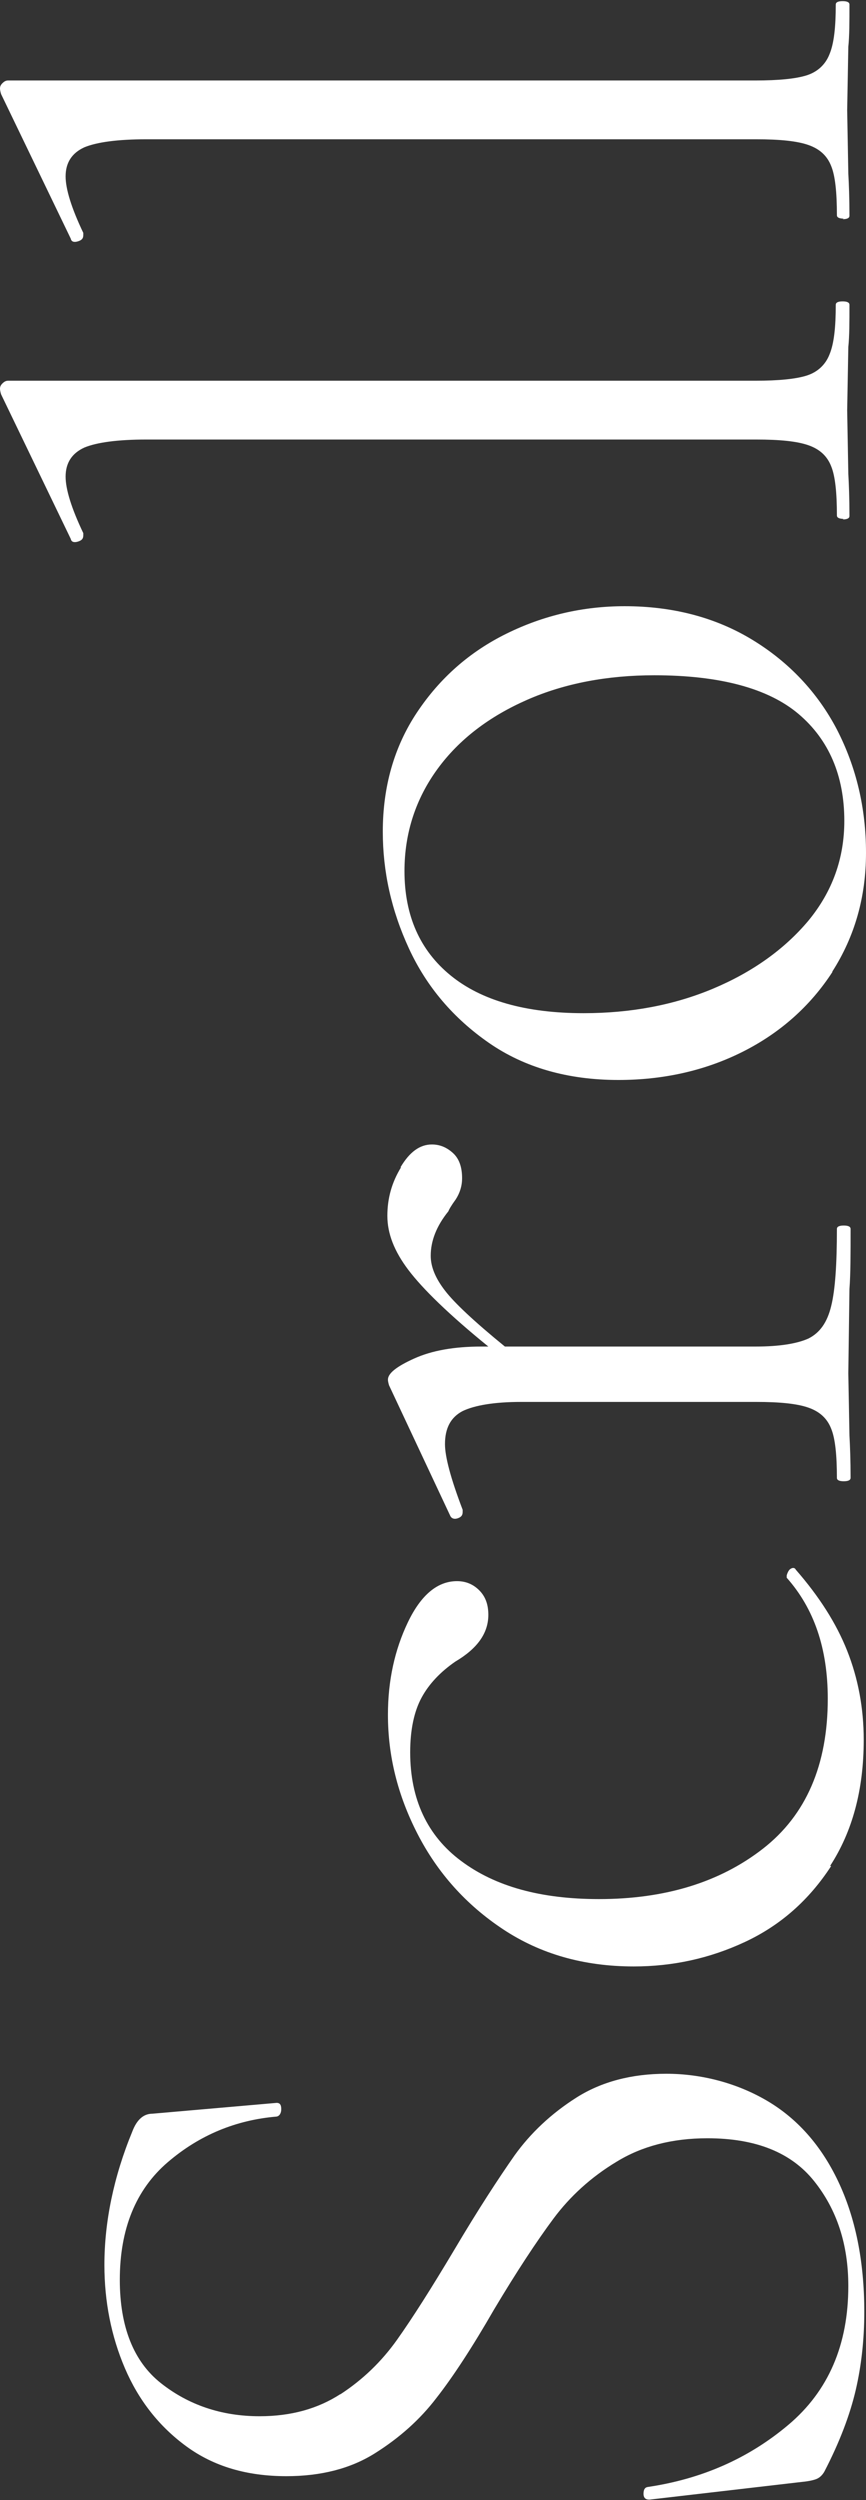 <?xml version="1.0" encoding="UTF-8"?><svg xmlns="http://www.w3.org/2000/svg" viewBox="0 0 15.18 43.8"><rect x="0" y="0" width="15.18" height="43.8" fill="#333333" stroke="none"/><defs><style>.d{fill:#fff;}</style></defs><g id="a"/><g id="b"><g id="c"><g><path class="d" d="M5.96,41.95c.4-.26,.73-.58,1-.96,.27-.38,.6-.9,1-1.57,.42-.71,.78-1.26,1.06-1.66,.28-.39,.64-.73,1.08-1.01,.44-.28,.97-.42,1.58-.42s1.23,.16,1.76,.47,.95,.78,1.25,1.41,.46,1.39,.46,2.29c0,.48-.05,.94-.15,1.37-.1,.43-.28,.91-.55,1.43-.04,.07-.09,.11-.14,.13s-.14,.04-.25,.05l-2.67,.31h-.02c-.05,0-.09-.03-.09-.1,0-.07,.02-.11,.07-.12,.95-.14,1.77-.5,2.47-1.09s1.05-1.4,1.05-2.43c0-.73-.2-1.34-.6-1.84-.4-.5-1.02-.75-1.87-.75-.62,0-1.15,.14-1.59,.41-.45,.27-.82,.61-1.11,1-.29,.39-.64,.92-1.04,1.59-.38,.66-.72,1.18-1.01,1.55-.29,.38-.65,.7-1.08,.97-.43,.27-.95,.4-1.55,.4-.69,0-1.27-.17-1.75-.52-.48-.35-.84-.81-1.08-1.37-.24-.56-.36-1.17-.36-1.81,0-.75,.16-1.54,.49-2.34,.08-.21,.2-.31,.35-.31l2.18-.19c.06,0,.08,.04,.08,.11s-.03,.12-.08,.13c-.71,.06-1.35,.32-1.91,.8-.56,.48-.84,1.17-.84,2.06,0,.82,.24,1.43,.72,1.81s1.06,.58,1.73,.58c.55,0,1.02-.13,1.42-.39Z"/><path class="d" d="M14.57,32.69c-.39,.6-.89,1.04-1.51,1.33-.62,.29-1.27,.43-1.95,.43-.88,0-1.64-.22-2.29-.65-.65-.43-1.15-.99-1.5-1.67-.35-.68-.52-1.37-.52-2.09,0-.6,.12-1.14,.35-1.62,.23-.48,.52-.72,.86-.72,.15,0,.28,.05,.39,.16,.11,.11,.16,.25,.16,.43,0,.32-.19,.59-.58,.82-.26,.18-.46,.39-.59,.63-.13,.24-.2,.56-.2,.96,0,.82,.3,1.46,.89,1.9,.6,.45,1.4,.67,2.42,.67,1.15,0,2.11-.29,2.87-.88,.76-.59,1.14-1.47,1.14-2.63,0-.88-.24-1.58-.72-2.12v-.04s.02-.08,.06-.11c.04-.03,.08-.03,.1,.01,.41,.47,.71,.94,.9,1.42,.19,.48,.29,1,.29,1.56,0,.88-.2,1.61-.59,2.21Z"/><path class="d" d="M7.02,20.45c.16-.27,.34-.4,.55-.4,.14,0,.26,.05,.37,.15,.11,.1,.16,.25,.16,.44,0,.14-.04,.26-.11,.37-.08,.11-.12,.18-.13,.21-.21,.26-.31,.52-.31,.78,0,.19,.08,.39,.25,.61,.16,.21,.51,.54,1.05,.98h4.4c.41,0,.72-.05,.92-.14,.2-.1,.33-.28,.4-.57,.07-.28,.1-.73,.1-1.35,0-.04,.04-.06,.12-.06s.12,.02,.12,.06c0,.44,0,.79-.02,1.05l-.02,1.48,.02,1.09c.01,.18,.02,.43,.02,.74,0,.04-.04,.06-.12,.06s-.12-.02-.12-.06c0-.4-.03-.69-.1-.86-.07-.18-.2-.3-.4-.37-.2-.07-.5-.1-.92-.1h-4.11c-.48,0-.82,.06-1.03,.16-.21,.11-.31,.3-.31,.58,0,.22,.1,.6,.31,1.15v.04c0,.06-.03,.09-.09,.11s-.11,0-.13-.05l-1.07-2.28s-.02-.06-.02-.1c0-.11,.15-.23,.46-.37,.31-.14,.7-.21,1.18-.21h.12c-.69-.56-1.15-1.01-1.4-1.34-.25-.33-.37-.64-.37-.95s.08-.59,.24-.85Z"/><path class="d" d="M14.59,17.03c-.39,.6-.92,1.07-1.58,1.4-.66,.33-1.39,.49-2.17,.49-.89,0-1.65-.22-2.27-.65-.62-.43-1.09-.98-1.4-1.65-.31-.67-.46-1.35-.46-2.05,0-.79,.2-1.49,.6-2.09,.4-.6,.92-1.06,1.57-1.38,.65-.32,1.34-.48,2.07-.48,.85,0,1.6,.2,2.24,.59,.64,.39,1.14,.92,1.48,1.57,.34,.66,.51,1.38,.51,2.16s-.2,1.47-.59,2.08Zm-.59-4.52c-.53-.45-1.38-.68-2.53-.68-.82,0-1.57,.14-2.23,.43s-1.19,.69-1.57,1.21-.58,1.12-.58,1.79c0,.78,.27,1.39,.81,1.83,.54,.44,1.32,.66,2.33,.66,.82,0,1.58-.14,2.27-.43,.69-.29,1.25-.69,1.67-1.19,.42-.51,.63-1.09,.63-1.75,0-.79-.27-1.42-.8-1.87Z"/><path class="d" d="M14.79,9.09c-.08,0-.12-.02-.12-.06,0-.4-.03-.69-.1-.86-.07-.18-.2-.3-.4-.37-.2-.07-.5-.1-.92-.1H2.57c-.51,0-.87,.05-1.09,.14-.22,.1-.33,.27-.33,.51,0,.22,.1,.55,.31,.99v.04c0,.06-.03,.09-.1,.11-.07,.02-.11,0-.12-.05L.02,6.91s-.02-.06-.02-.1c0-.03,.01-.06,.04-.09,.03-.03,.06-.05,.1-.05H13.24c.41,0,.71-.03,.9-.09,.19-.06,.33-.19,.4-.37,.08-.19,.11-.48,.11-.87,0-.04,.04-.06,.12-.06s.12,.02,.12,.06c0,.3,0,.55-.02,.74l-.02,1.11,.02,1.11c.01,.18,.02,.43,.02,.74,0,.04-.04,.06-.12,.06Z"/><path class="d" d="M14.79,3.83c-.08,0-.12-.02-.12-.06,0-.4-.03-.69-.1-.86-.07-.18-.2-.3-.4-.37-.2-.07-.5-.1-.92-.1H2.57c-.51,0-.87,.05-1.09,.14-.22,.1-.33,.27-.33,.51,0,.22,.1,.55,.31,.99v.04c0,.06-.03,.09-.1,.11-.07,.02-.11,0-.12-.05L.02,1.65s-.02-.06-.02-.1c0-.03,.01-.06,.04-.09,.03-.03,.06-.05,.1-.05H13.24c.41,0,.71-.03,.9-.09,.19-.06,.33-.19,.4-.37,.08-.19,.11-.48,.11-.87,0-.04,.04-.06,.12-.06s.12,.02,.12,.06c0,.3,0,.55-.02,.74l-.02,1.11,.02,1.11c.01,.18,.02,.43,.02,.74,0,.04-.04,.06-.12,.06Z"/></g></g></g></svg>